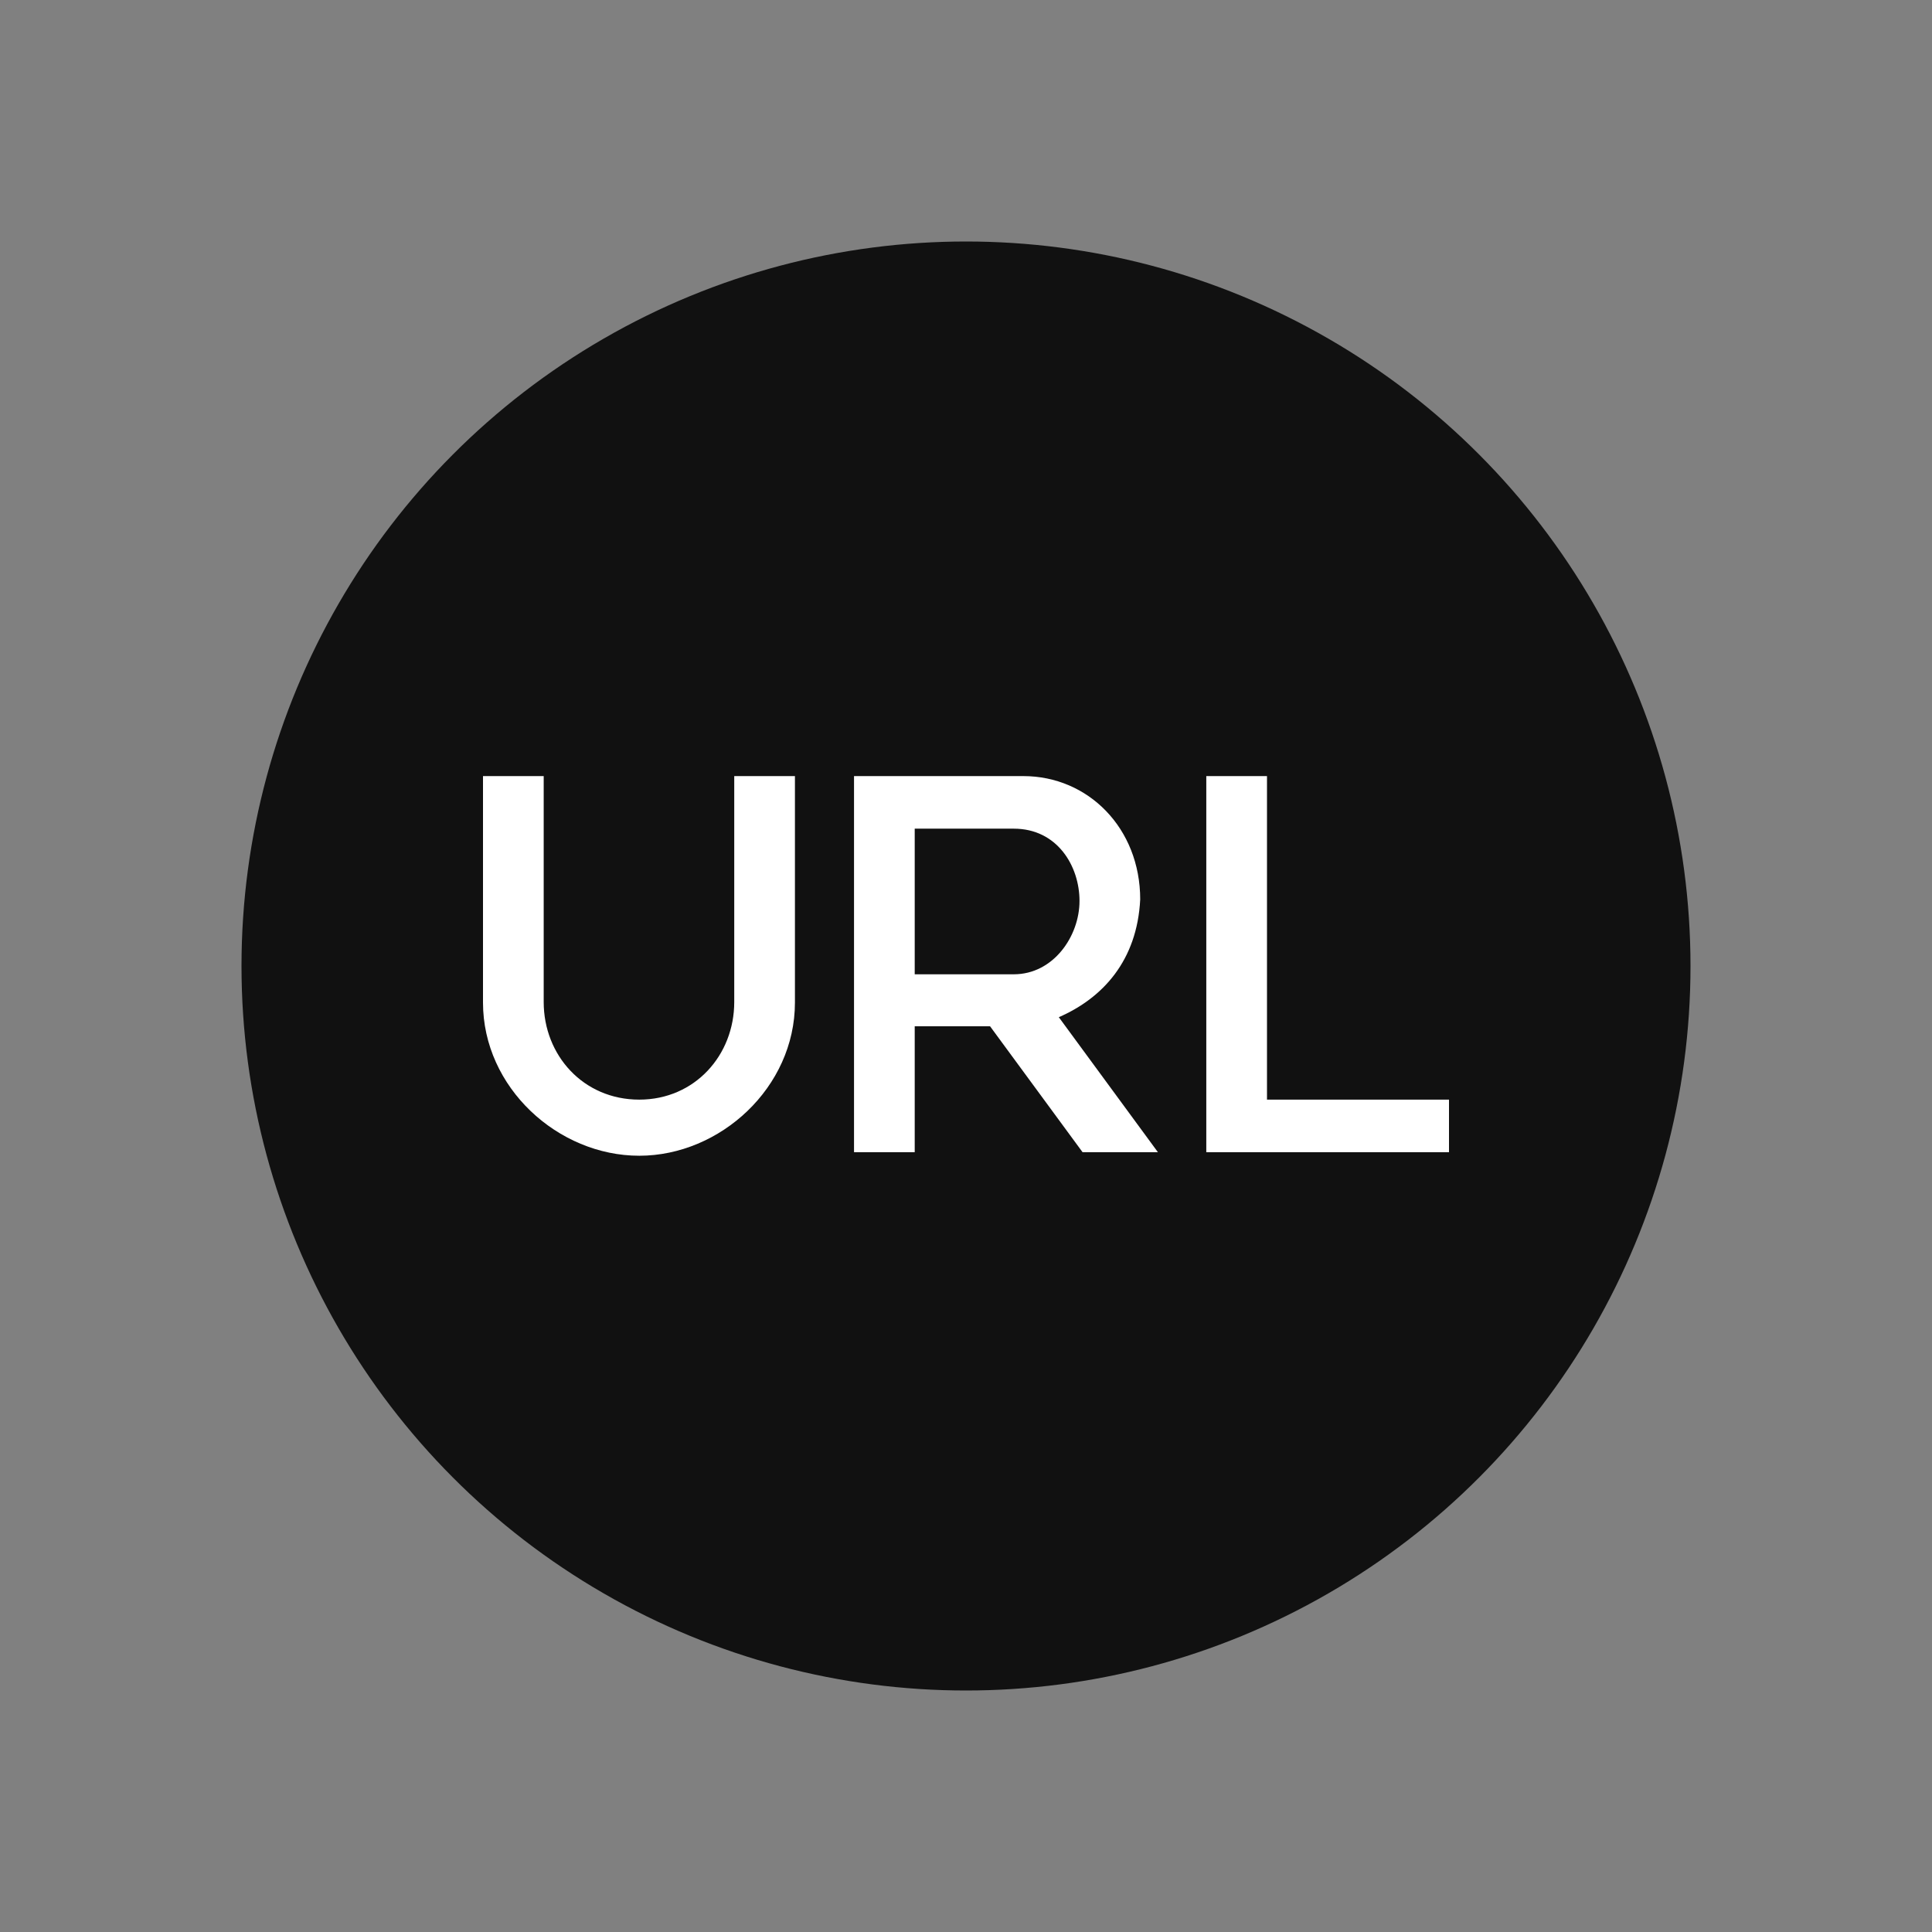 <svg width="24" height="24" viewBox="0 0 24 24" fill="none" xmlns="http://www.w3.org/2000/svg">
<rect x="0" y="0" width="24" height="24" fill="#808080" stroke="none"/>
<circle cx="12" cy="12" r="9" fill="#111111"/>
<path d="M7.941 14.357C6.93 14.357 6 13.509 6 12.454V9.641H6.754V12.448C6.754 13.107 7.244 13.66 7.941 13.66C8.632 13.66 9.121 13.107 9.121 12.448V9.641H9.875V12.454C9.875 13.509 8.946 14.357 7.941 14.357Z" fill="white"/>
<path d="M12.594 12.103C13.084 12.103 13.41 11.632 13.41 11.192C13.41 10.759 13.134 10.294 12.594 10.294H11.363V12.103H12.594ZM10.609 14.313V9.641H12.713C13.517 9.641 14.164 10.287 14.164 11.173C14.126 11.933 13.699 12.398 13.153 12.636L14.384 14.313H13.448L12.299 12.749H11.363V14.313H10.609Z" fill="white"/>
<path d="M15.739 9.641V13.66H18V14.313H14.985V9.641H15.739Z" fill="white"/>
</svg>
